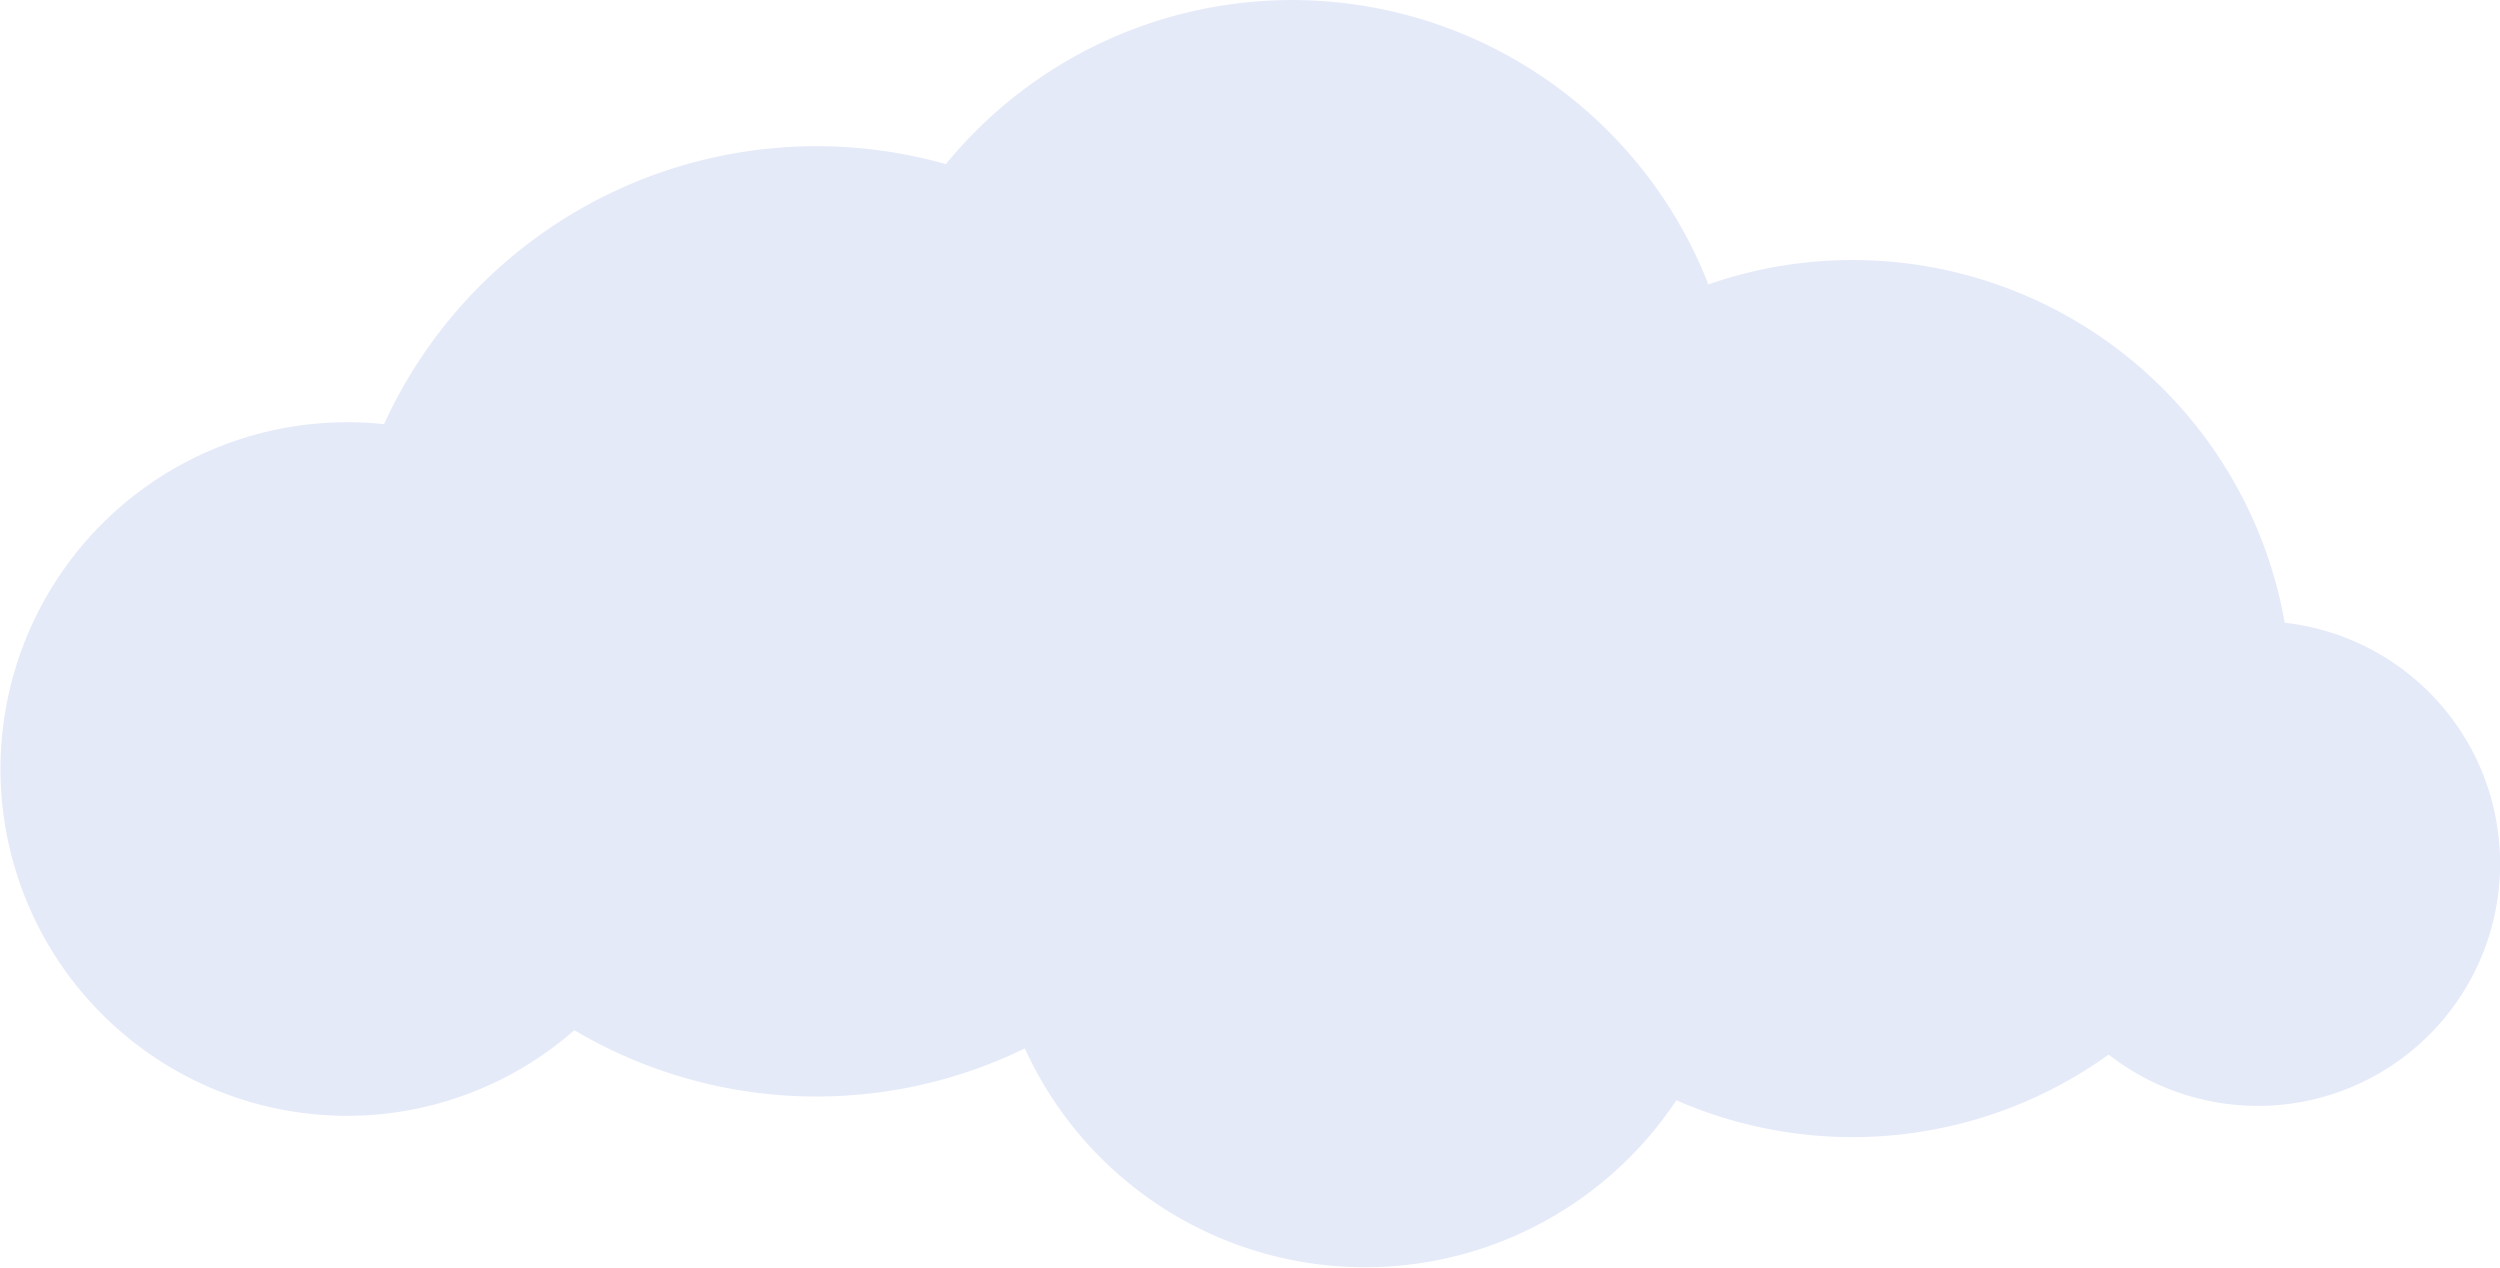 <?xml version="1.0" encoding="UTF-8"?> <svg xmlns="http://www.w3.org/2000/svg" viewBox="0 0 153.83 78"> <defs> <style> .cls-1 { fill: #e5eaf9; } </style> </defs> <title>cloud</title> <g id="Слой_2" data-name="Слой 2"> <g id="Layer_2" data-name="Layer 2"> <path class="cls-1" d="M140.59,38.35A27,27,0,0,0,105.12,17.5,27.51,27.51,0,0,0,58.2,10.1a29.25,29.25,0,0,0-34.57,16,21.34,21.34,0,1,0-2.29,42.56,21.24,21.24,0,0,0,14-5.27,29.24,29.24,0,0,0,27.72,1.12,23,23,0,0,0,40.09,3.19,27,27,0,0,0,26.6-2.81,14.91,14.91,0,1,0,10.83-26.57Z"></path> </g> </g> </svg> 